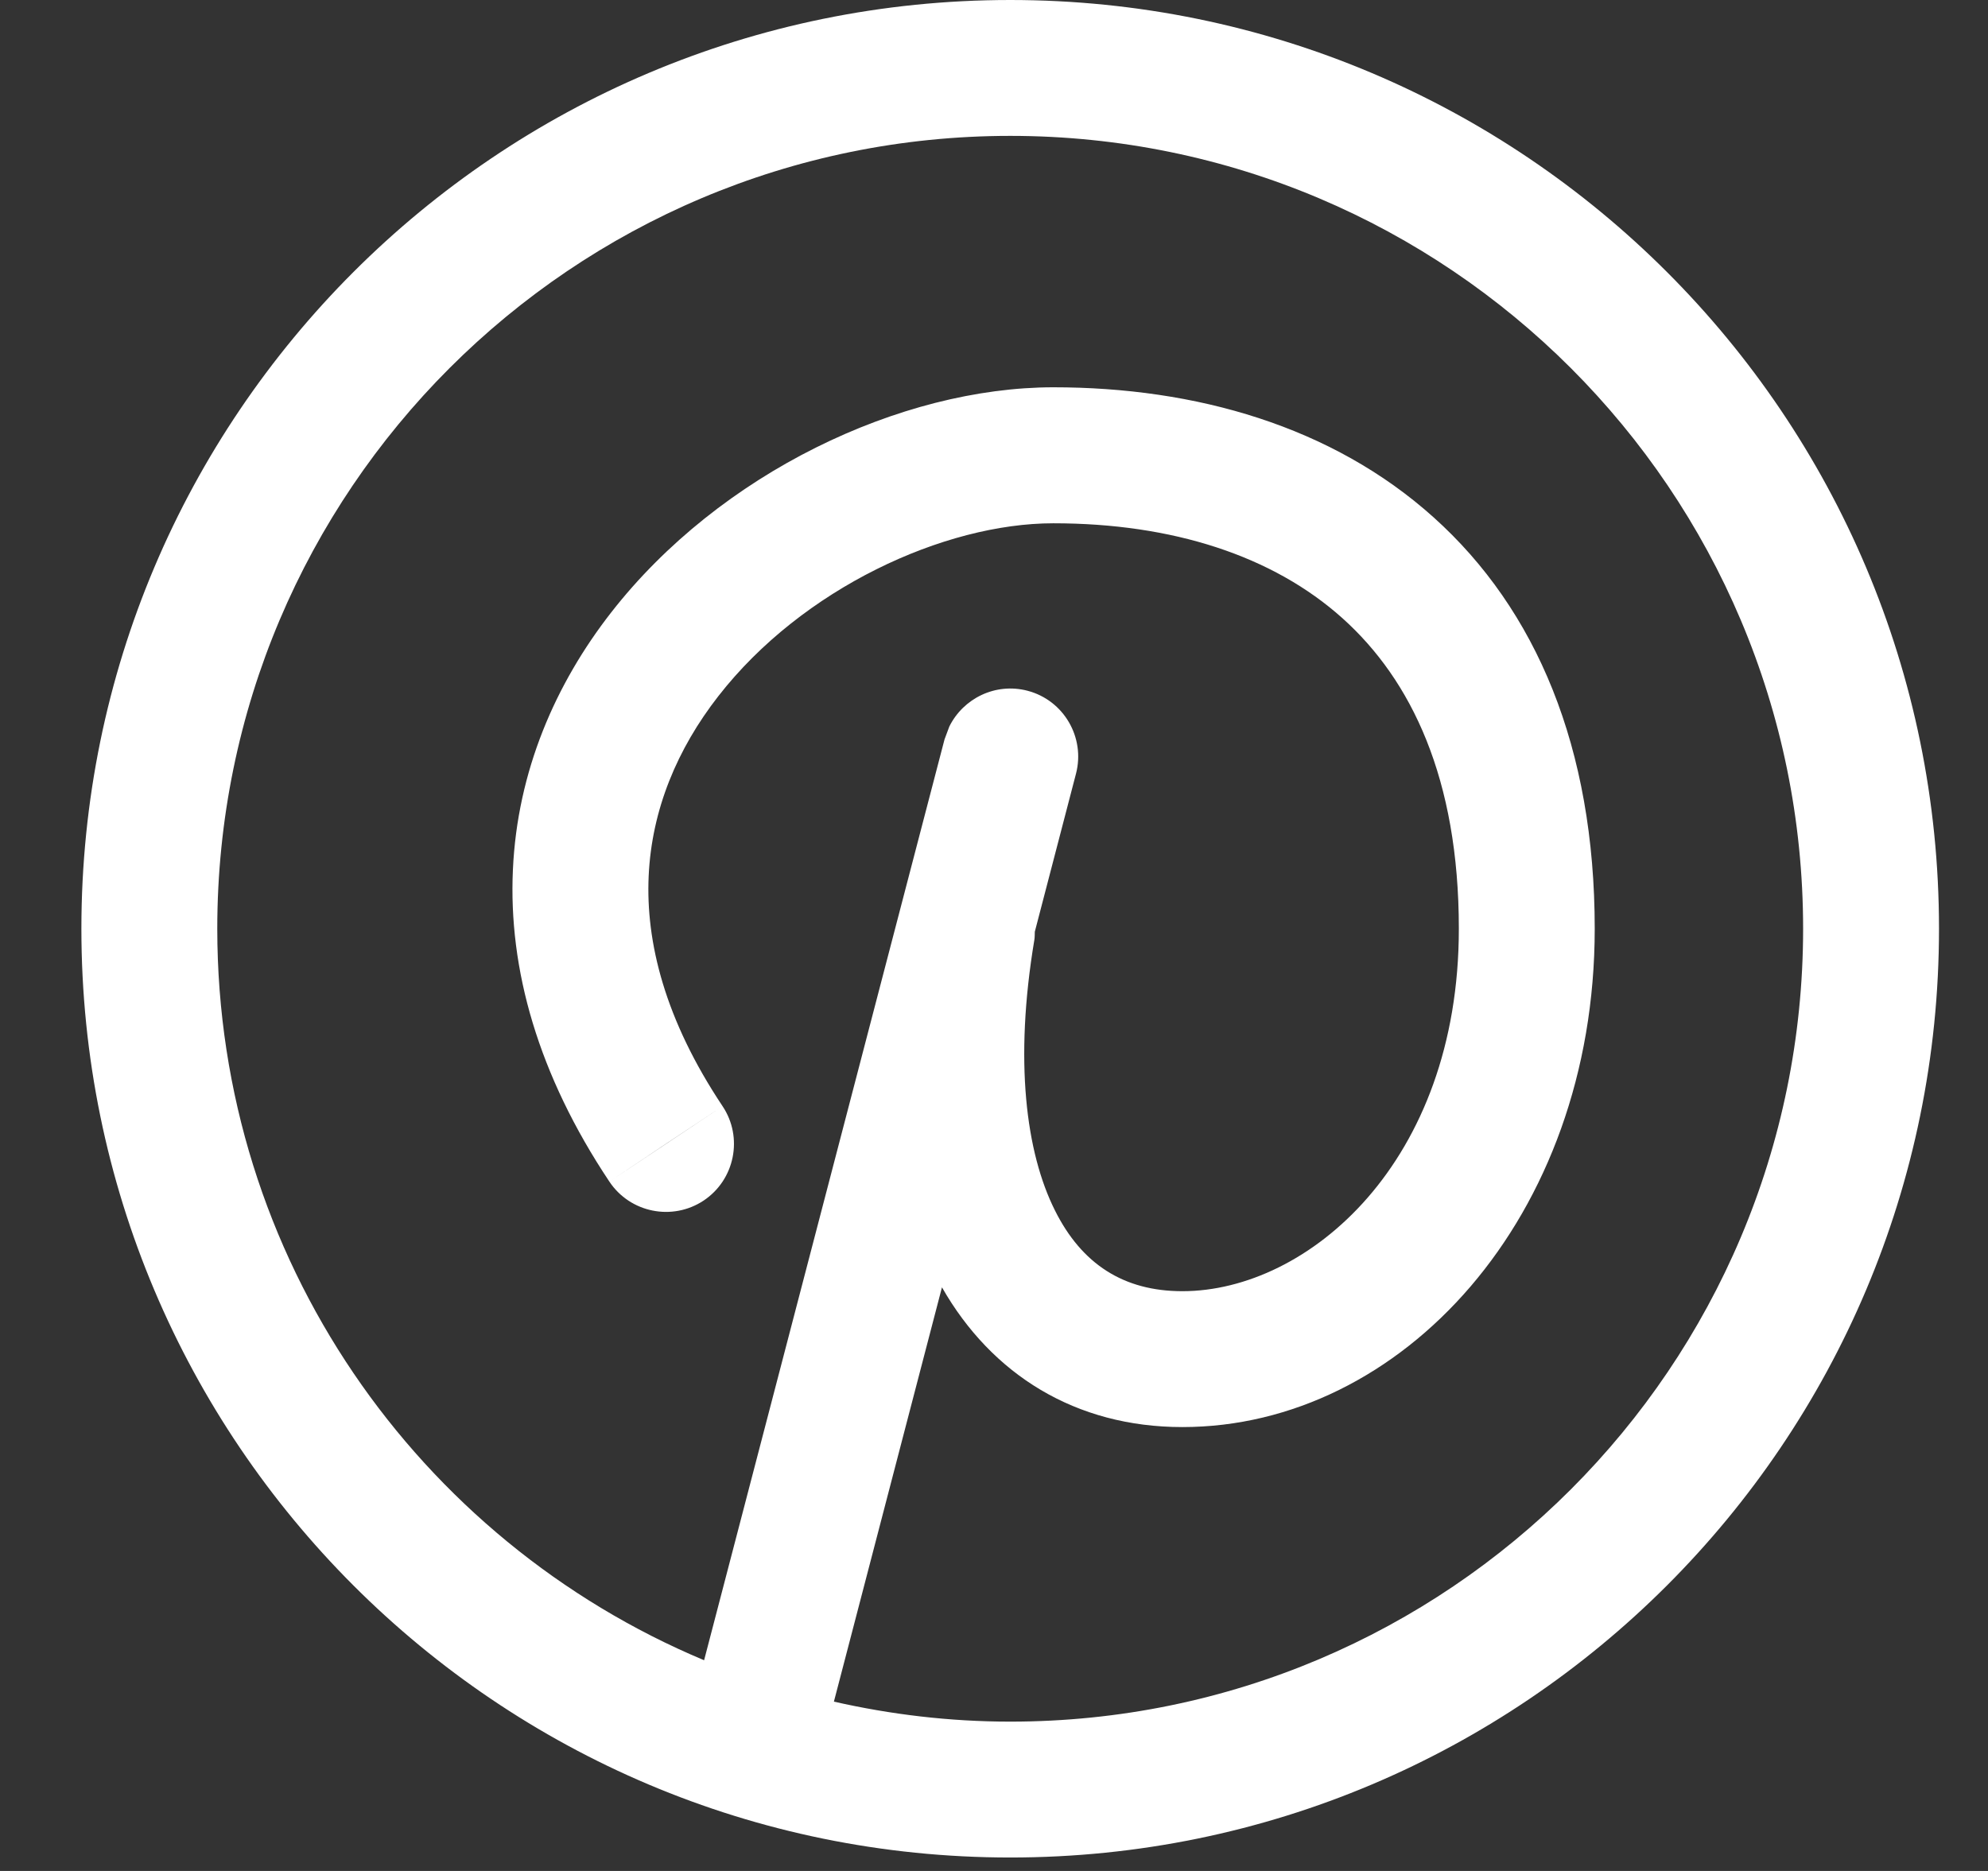 <?xml version="1.0" encoding="UTF-8"?> <svg xmlns="http://www.w3.org/2000/svg" width="17" height="16" viewBox="0 0 17 16" fill="none"><rect x="0" y="0" width="17" height="16" fill="#333333" stroke="none"/><path d="M8.639 0C13.025 0 16.581 3.556 16.581 7.942C16.581 12.329 13.025 15.885 8.639 15.885C4.252 15.885 0.696 12.329 0.696 7.942C0.696 3.556 4.252 3.47882e-06 8.639 0ZM8.639 1.162C4.894 1.162 1.858 4.198 1.858 7.942C1.858 10.759 3.576 13.174 6.021 14.198L8.077 6.323L8.118 6.213C8.238 5.971 8.514 5.836 8.786 5.907C9.097 5.988 9.282 6.307 9.201 6.617L8.849 7.968C8.848 7.991 8.849 8.015 8.845 8.038C8.672 9.073 8.773 9.856 9.021 10.351C9.25 10.81 9.608 11.042 10.111 11.042C11.184 11.042 12.475 9.942 12.475 7.942C12.475 6.657 12.068 5.815 11.481 5.288C10.884 4.752 10.025 4.475 9.007 4.475C8.075 4.475 6.861 5.031 6.143 5.953C5.792 6.403 5.573 6.923 5.547 7.491C5.521 8.057 5.685 8.719 6.179 9.46L5.694 9.782L5.211 10.105C4.601 9.19 4.347 8.287 4.386 7.438C4.424 6.593 4.751 5.847 5.226 5.238C6.156 4.045 7.703 3.313 9.007 3.312C10.224 3.312 11.391 3.644 12.259 4.424C13.138 5.213 13.637 6.396 13.637 7.942C13.637 10.416 11.983 12.204 10.111 12.204C9.197 12.204 8.481 11.755 8.055 11.009L7.131 14.552C7.616 14.662 8.12 14.723 8.639 14.723C12.383 14.723 15.419 11.687 15.419 7.942C15.419 4.198 12.383 1.162 8.639 1.162ZM6.179 9.46C6.357 9.727 6.284 10.089 6.017 10.267C5.75 10.444 5.389 10.372 5.211 10.105L6.179 9.46Z" fill="white"></path></svg> 
